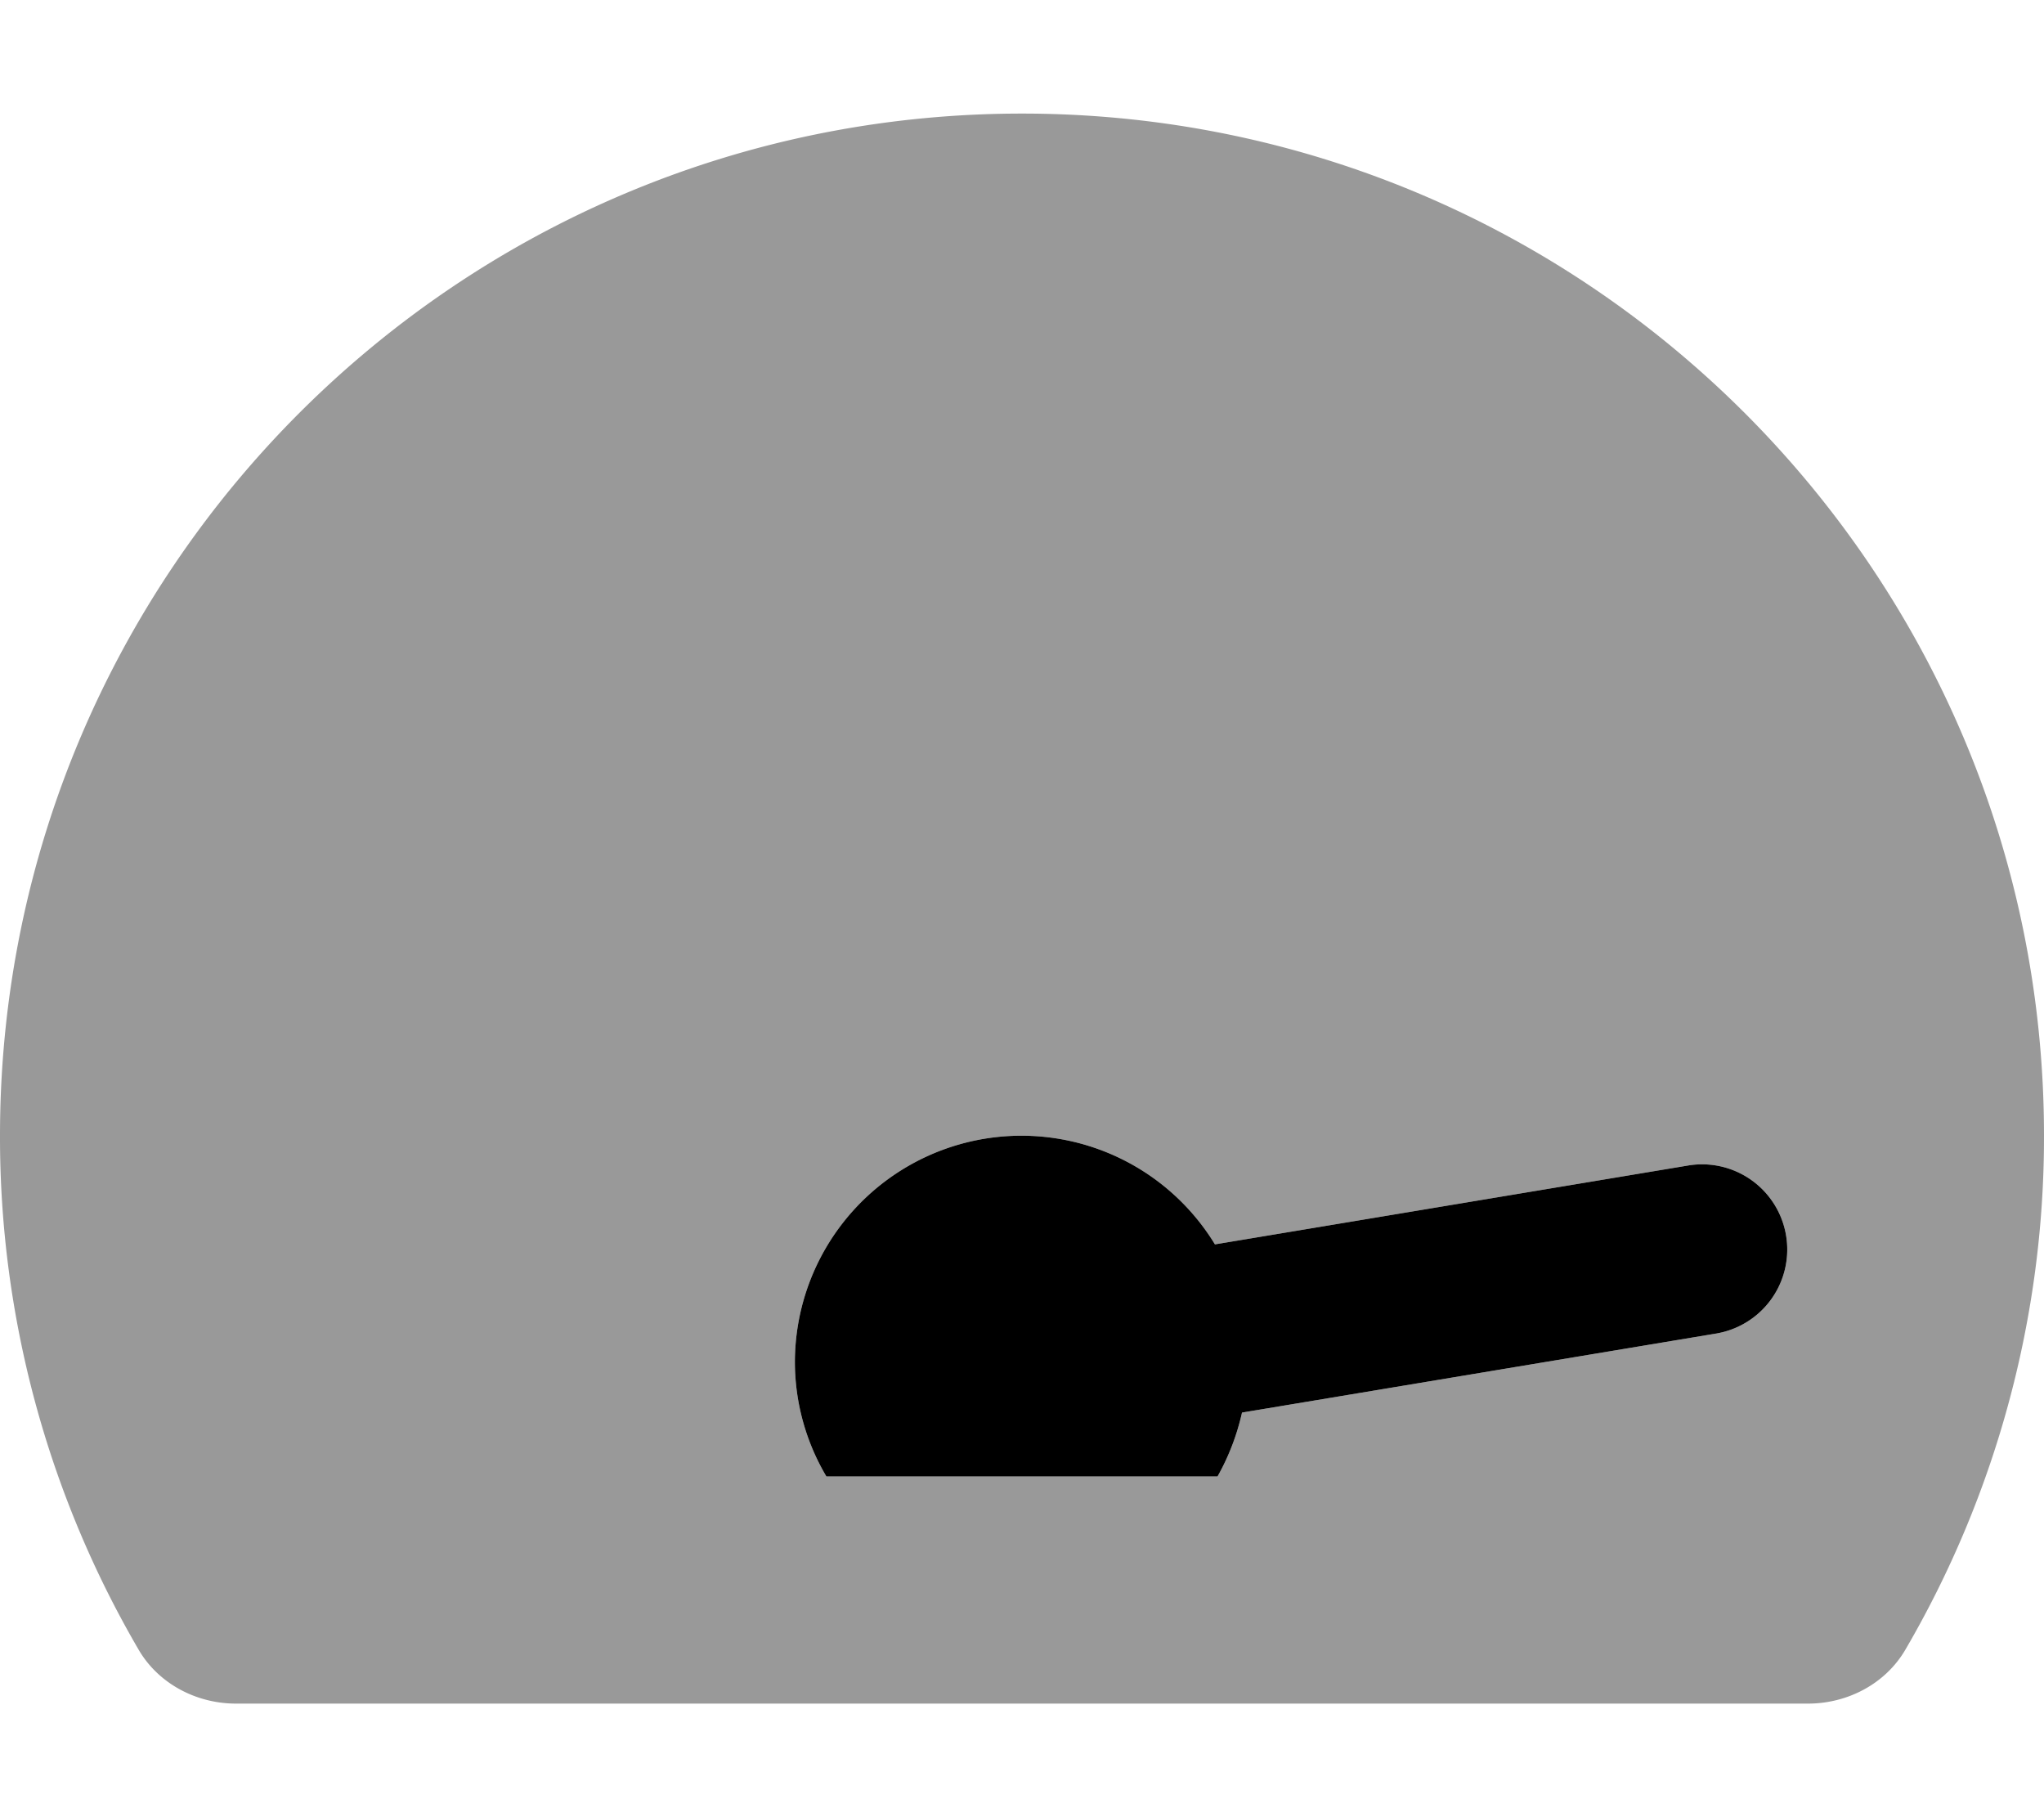 <svg xmlns="http://www.w3.org/2000/svg" viewBox="0 0 576 512"><!-- Font Awesome Pro 5.15.3 by @fontawesome - https://fontawesome.com License - https://fontawesome.com/license (Commercial License) --><defs><style>.fa-secondary{opacity:.4}</style></defs><path d="M288 32C128.94 32 0 160.94 0 320a286.5 286.5 0 0 0 39.06 144.8c5.61 9.62 16.3 15.2 27.44 15.2h443c11.14 0 21.83-5.58 27.44-15.2A286.5 286.5 0 0 0 576 320c0-159.06-128.94-288-288-288zm196 343.67L350 398a66 66 0 0 1-6.9 18H232.88a63.33 63.33 0 0 1-8.88-32 63.85 63.85 0 0 1 118.37-33.39l133.68-22.28a24 24 0 0 1 7.9 47.34z" class="fa-secondary"/><path d="M484 375.67L350 398a66 66 0 0 1-6.9 18H232.88a63.33 63.33 0 0 1-8.88-32 63.85 63.85 0 0 1 118.37-33.39l133.68-22.28a24 24 0 0 1 7.9 47.34z" class="fa-primary"/></svg>